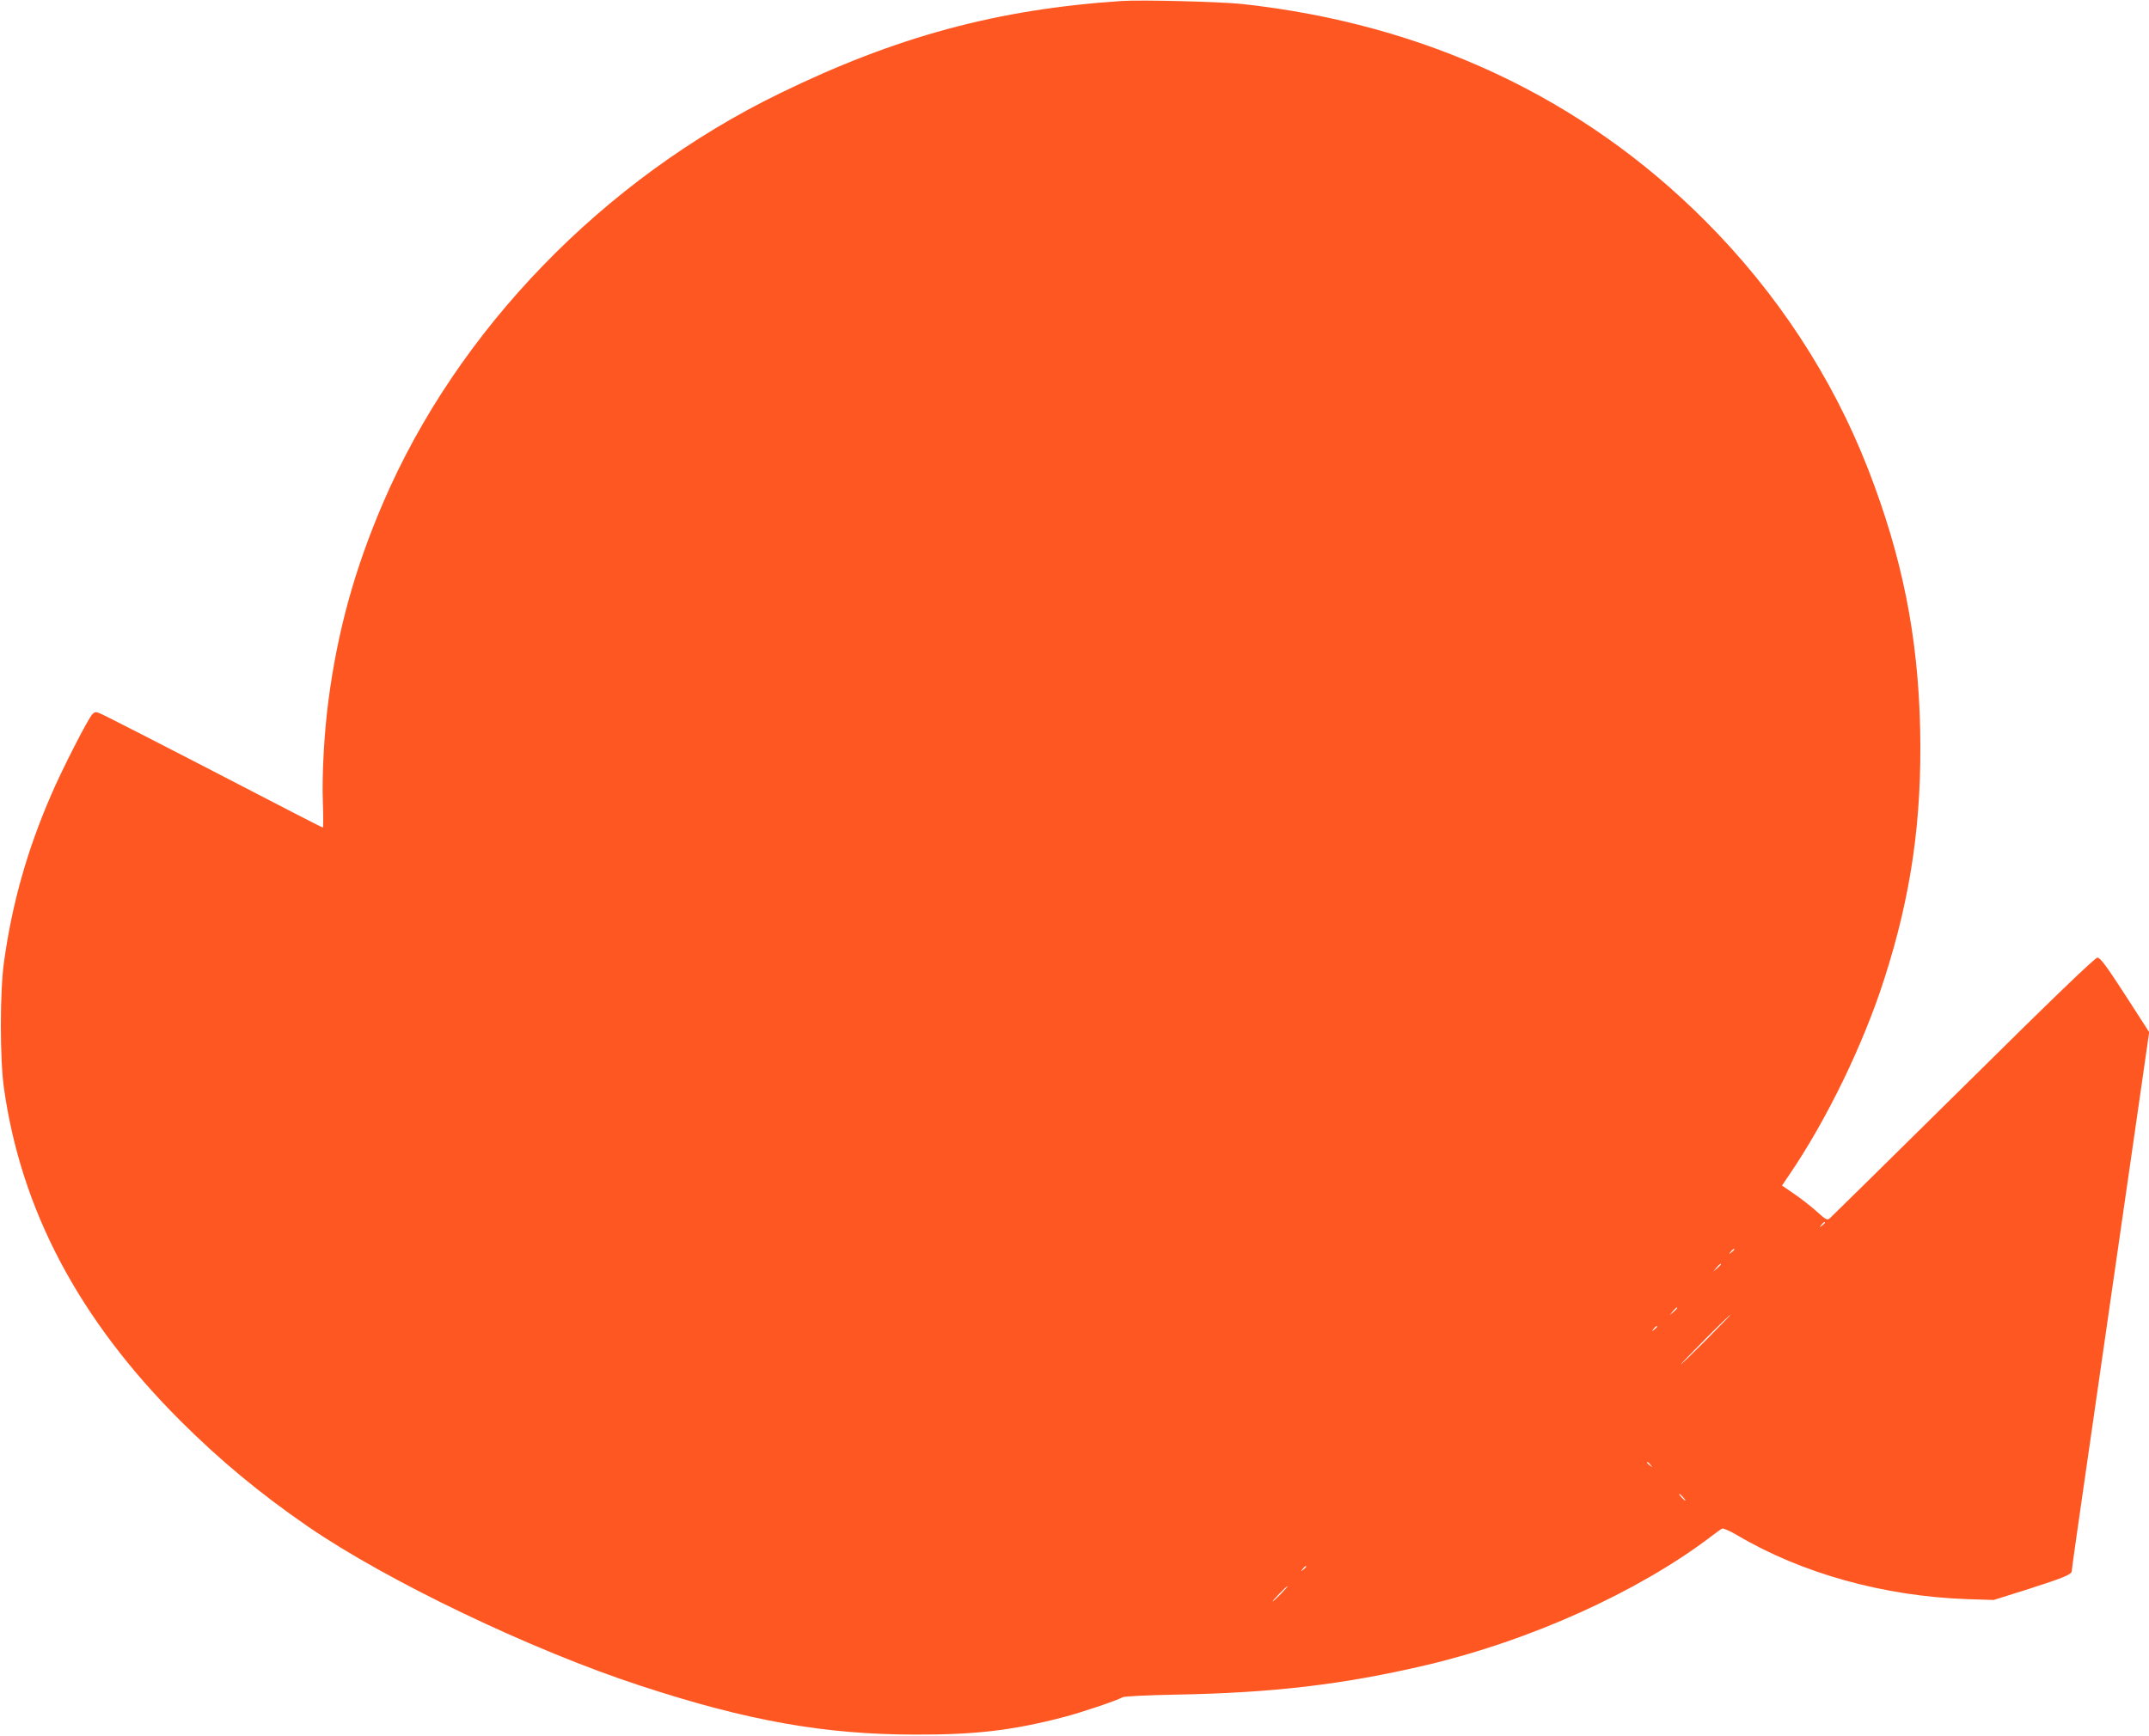 <?xml version="1.0" standalone="no"?>
<!DOCTYPE svg PUBLIC "-//W3C//DTD SVG 20010904//EN"
 "http://www.w3.org/TR/2001/REC-SVG-20010904/DTD/svg10.dtd">
<svg version="1.0" xmlns="http://www.w3.org/2000/svg"
 width="1280pt" height="1034pt" viewBox="0 0 1280 1034"
 preserveAspectRatio="xMidYMid meet">
<g transform="translate(0,1034) scale(0.1,-0.1)"
fill="#ff5722" stroke="none">
<path d="M6680 10334 c-740 -49 -1342 -212 -2035 -550 -1052 -512 -1921 -1410
-2363 -2439 -170 -396 -272 -766 -326 -1181 -25 -187 -39 -443 -33 -601 3 -84
3 -153 0 -153 -3 0 -78 38 -167 84 -294 153 -955 494 -1103 568 -79 40 -83 41
-101 25 -24 -21 -181 -328 -247 -482 -143 -329 -233 -648 -281 -995 -25 -174
-25 -576 -1 -749 102 -730 447 -1382 1052 -1986 232 -232 475 -434 760 -630
470 -323 1331 -736 1980 -948 637 -209 1097 -291 1640 -291 354 -1 576 25 876
103 108 28 317 98 357 120 10 5 148 12 308 15 583 10 1005 60 1499 176 617
145 1262 436 1695 765 30 23 60 45 67 48 6 4 46 -13 88 -38 387 -229 873 -364
1370 -382 l160 -5 210 66 c205 66 255 86 255 106 0 12 18 141 200 1400 77 536
168 1163 201 1393 l60 418 -143 222 c-112 173 -149 222 -165 222 -14 0 -267
-243 -799 -770 -429 -424 -787 -776 -796 -784 -16 -12 -25 -6 -80 44 -35 31
-95 78 -134 104 l-70 48 40 59 c225 329 445 782 570 1174 160 498 224 946 213
1485 -12 554 -107 1028 -310 1550 -213 548 -545 1054 -972 1481 -732 733
-1667 1171 -2755 1290 -129 14 -604 26 -720 18z m4190 -7278 c0 -2 -8 -10 -17
-17 -16 -13 -17 -12 -4 4 13 16 21 21 21 13z m-540 -160 c0 -2 -8 -10 -17 -17
-16 -13 -17 -12 -4 4 13 16 21 21 21 13z m-80 -89 c0 -2 -10 -12 -22 -23 l-23
-19 19 23 c18 21 26 27 26 19z m-260 -260 c0 -2 -10 -12 -22 -23 l-23 -19 19
23 c18 21 26 27 26 19z m175 -187 c-82 -82 -152 -150 -155 -150 -2 0 63 68
145 150 82 83 152 150 155 150 2 0 -63 -67 -145 -150z m-295 76 c0 -2 -8 -10
-17 -17 -16 -13 -17 -12 -4 4 13 16 21 21 21 13z m-39 -823 c13 -16 12 -17 -3
-4 -10 7 -18 15 -18 17 0 8 8 3 21 -13z m194 -193 c10 -11 16 -20 13 -20 -3 0
-13 9 -23 20 -10 11 -16 20 -13 20 3 0 13 -9 23 -20z m-2245 -414 c0 -2 -8
-10 -17 -17 -16 -13 -17 -12 -4 4 13 16 21 21 21 13z m-150 -161 c-24 -25 -46
-45 -49 -45 -3 0 15 20 39 45 24 25 46 45 49 45 3 0 -15 -20 -39 -45z"/>
</g>
</svg>
